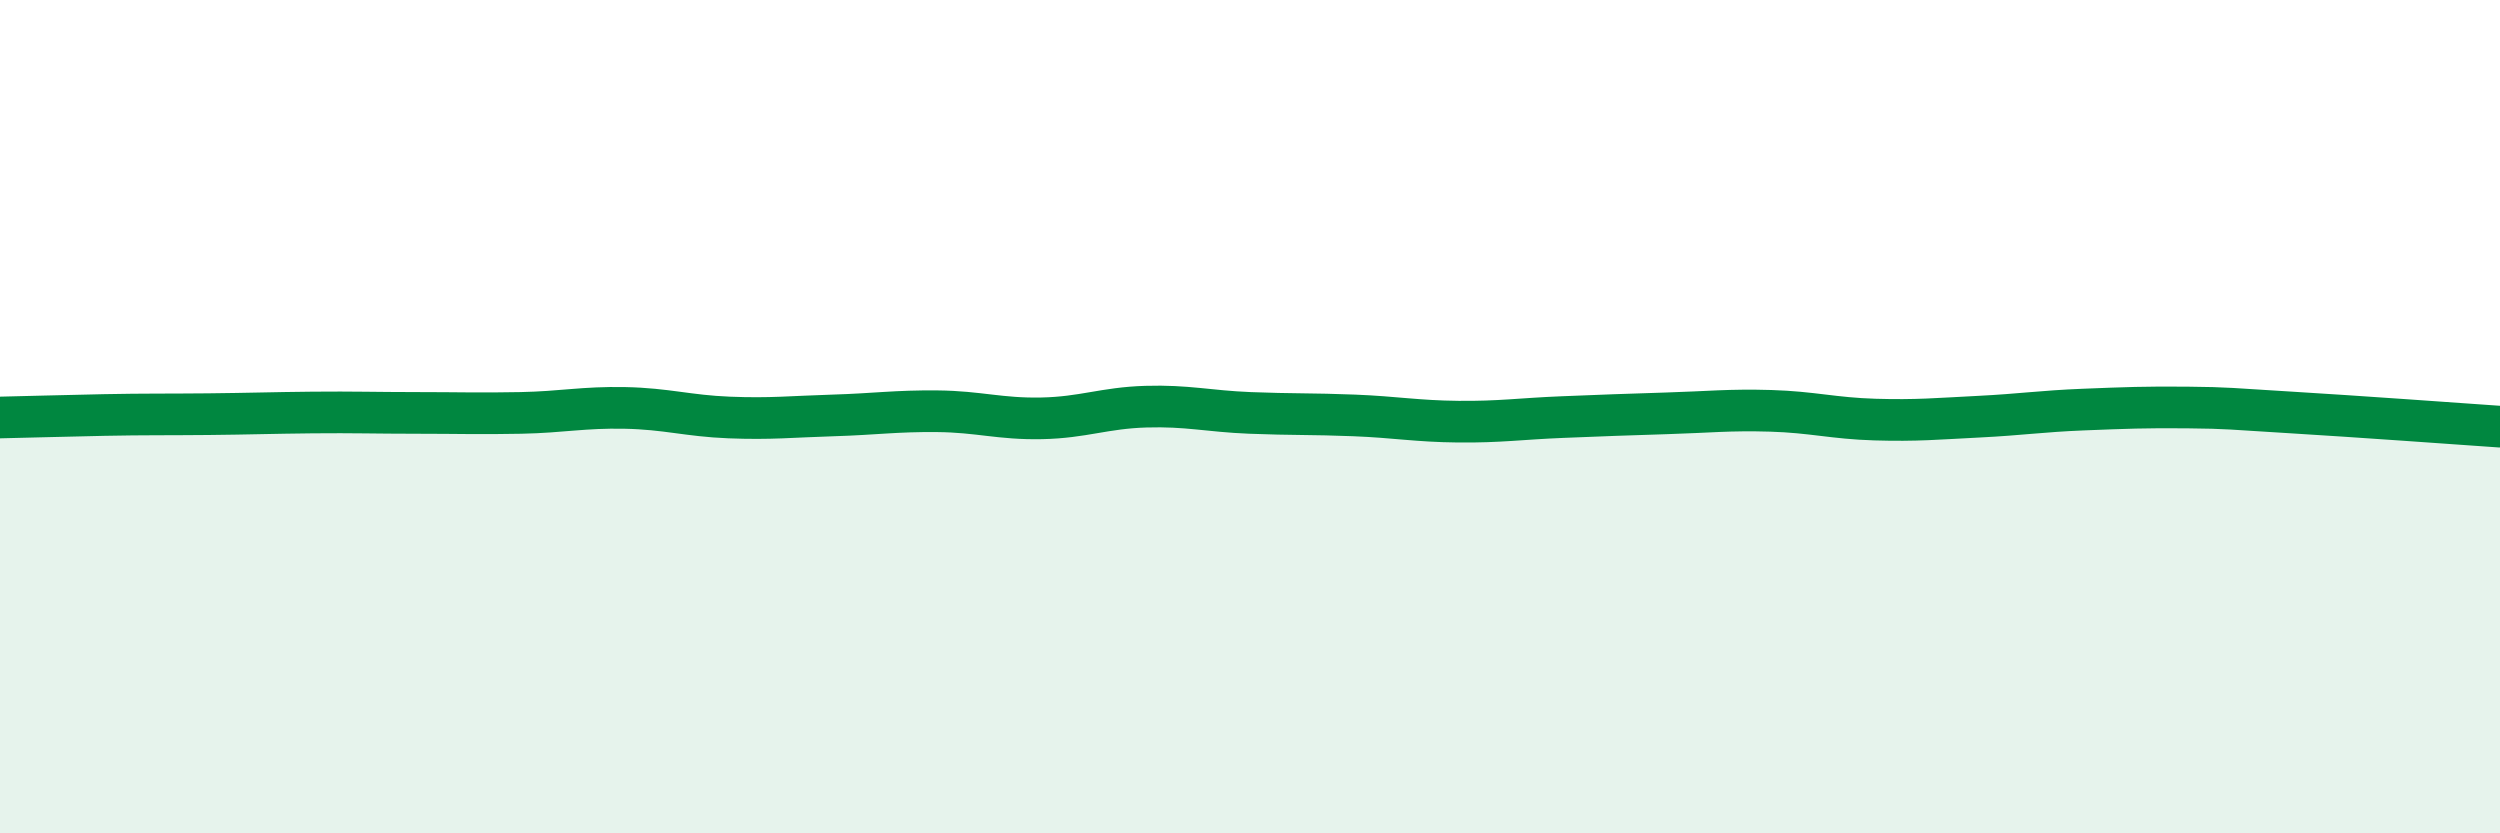 
    <svg width="60" height="20" viewBox="0 0 60 20" xmlns="http://www.w3.org/2000/svg">
      <path
        d="M 0,10.02 C 0.5,10.01 1.5,9.98 2.5,9.96 C 3.5,9.94 4,9.95 5,9.94 C 6,9.93 6.5,9.91 7.5,9.9 C 8.5,9.89 9,9.91 10,9.91 C 11,9.91 11.5,9.93 12.5,9.91 C 13.5,9.89 14,9.77 15,9.79 C 16,9.81 16.5,9.98 17.5,10.02 C 18.5,10.06 19,10 20,9.97 C 21,9.94 21.5,9.86 22.5,9.87 C 23.5,9.88 24,10.06 25,10.04 C 26,10.02 26.5,9.79 27.5,9.76 C 28.5,9.73 29,9.87 30,9.91 C 31,9.95 31.5,9.93 32.5,9.97 C 33.5,10.01 34,10.11 35,10.12 C 36,10.13 36.5,10.05 37.5,10.01 C 38.5,9.97 39,9.95 40,9.92 C 41,9.89 41.5,9.83 42.5,9.86 C 43.5,9.89 44,10.04 45,10.07 C 46,10.1 46.5,10.05 47.5,10 C 48.5,9.95 49,9.87 50,9.83 C 51,9.79 51.5,9.77 52.5,9.78 C 53.5,9.79 53.5,9.81 55,9.9 C 56.5,9.99 59,10.17 60,10.24L60 20L0 20Z"
        fill="#008740"
        opacity="0.1"
        stroke-linecap="round"
        stroke-linejoin="round"
      />
      <path
        d="M 0,10.02 C 0.5,10.01 1.5,9.98 2.5,9.96 C 3.5,9.94 4,9.95 5,9.94 C 6,9.93 6.5,9.91 7.5,9.9 C 8.5,9.89 9,9.91 10,9.91 C 11,9.91 11.5,9.93 12.5,9.91 C 13.5,9.89 14,9.77 15,9.79 C 16,9.81 16.5,9.98 17.5,10.02 C 18.5,10.06 19,10 20,9.97 C 21,9.94 21.5,9.86 22.5,9.87 C 23.5,9.88 24,10.06 25,10.04 C 26,10.02 26.5,9.79 27.5,9.76 C 28.5,9.73 29,9.87 30,9.91 C 31,9.95 31.5,9.93 32.5,9.97 C 33.5,10.01 34,10.11 35,10.12 C 36,10.13 36.5,10.05 37.5,10.01 C 38.5,9.97 39,9.95 40,9.92 C 41,9.89 41.5,9.83 42.5,9.86 C 43.5,9.89 44,10.04 45,10.07 C 46,10.1 46.5,10.05 47.5,10 C 48.5,9.95 49,9.87 50,9.83 C 51,9.79 51.5,9.77 52.5,9.78 C 53.5,9.79 53.5,9.81 55,9.9 C 56.5,9.99 59,10.17 60,10.24"
        stroke="#008740"
        stroke-width="1"
        fill="none"
        stroke-linecap="round"
        stroke-linejoin="round"
      />
    </svg>
  